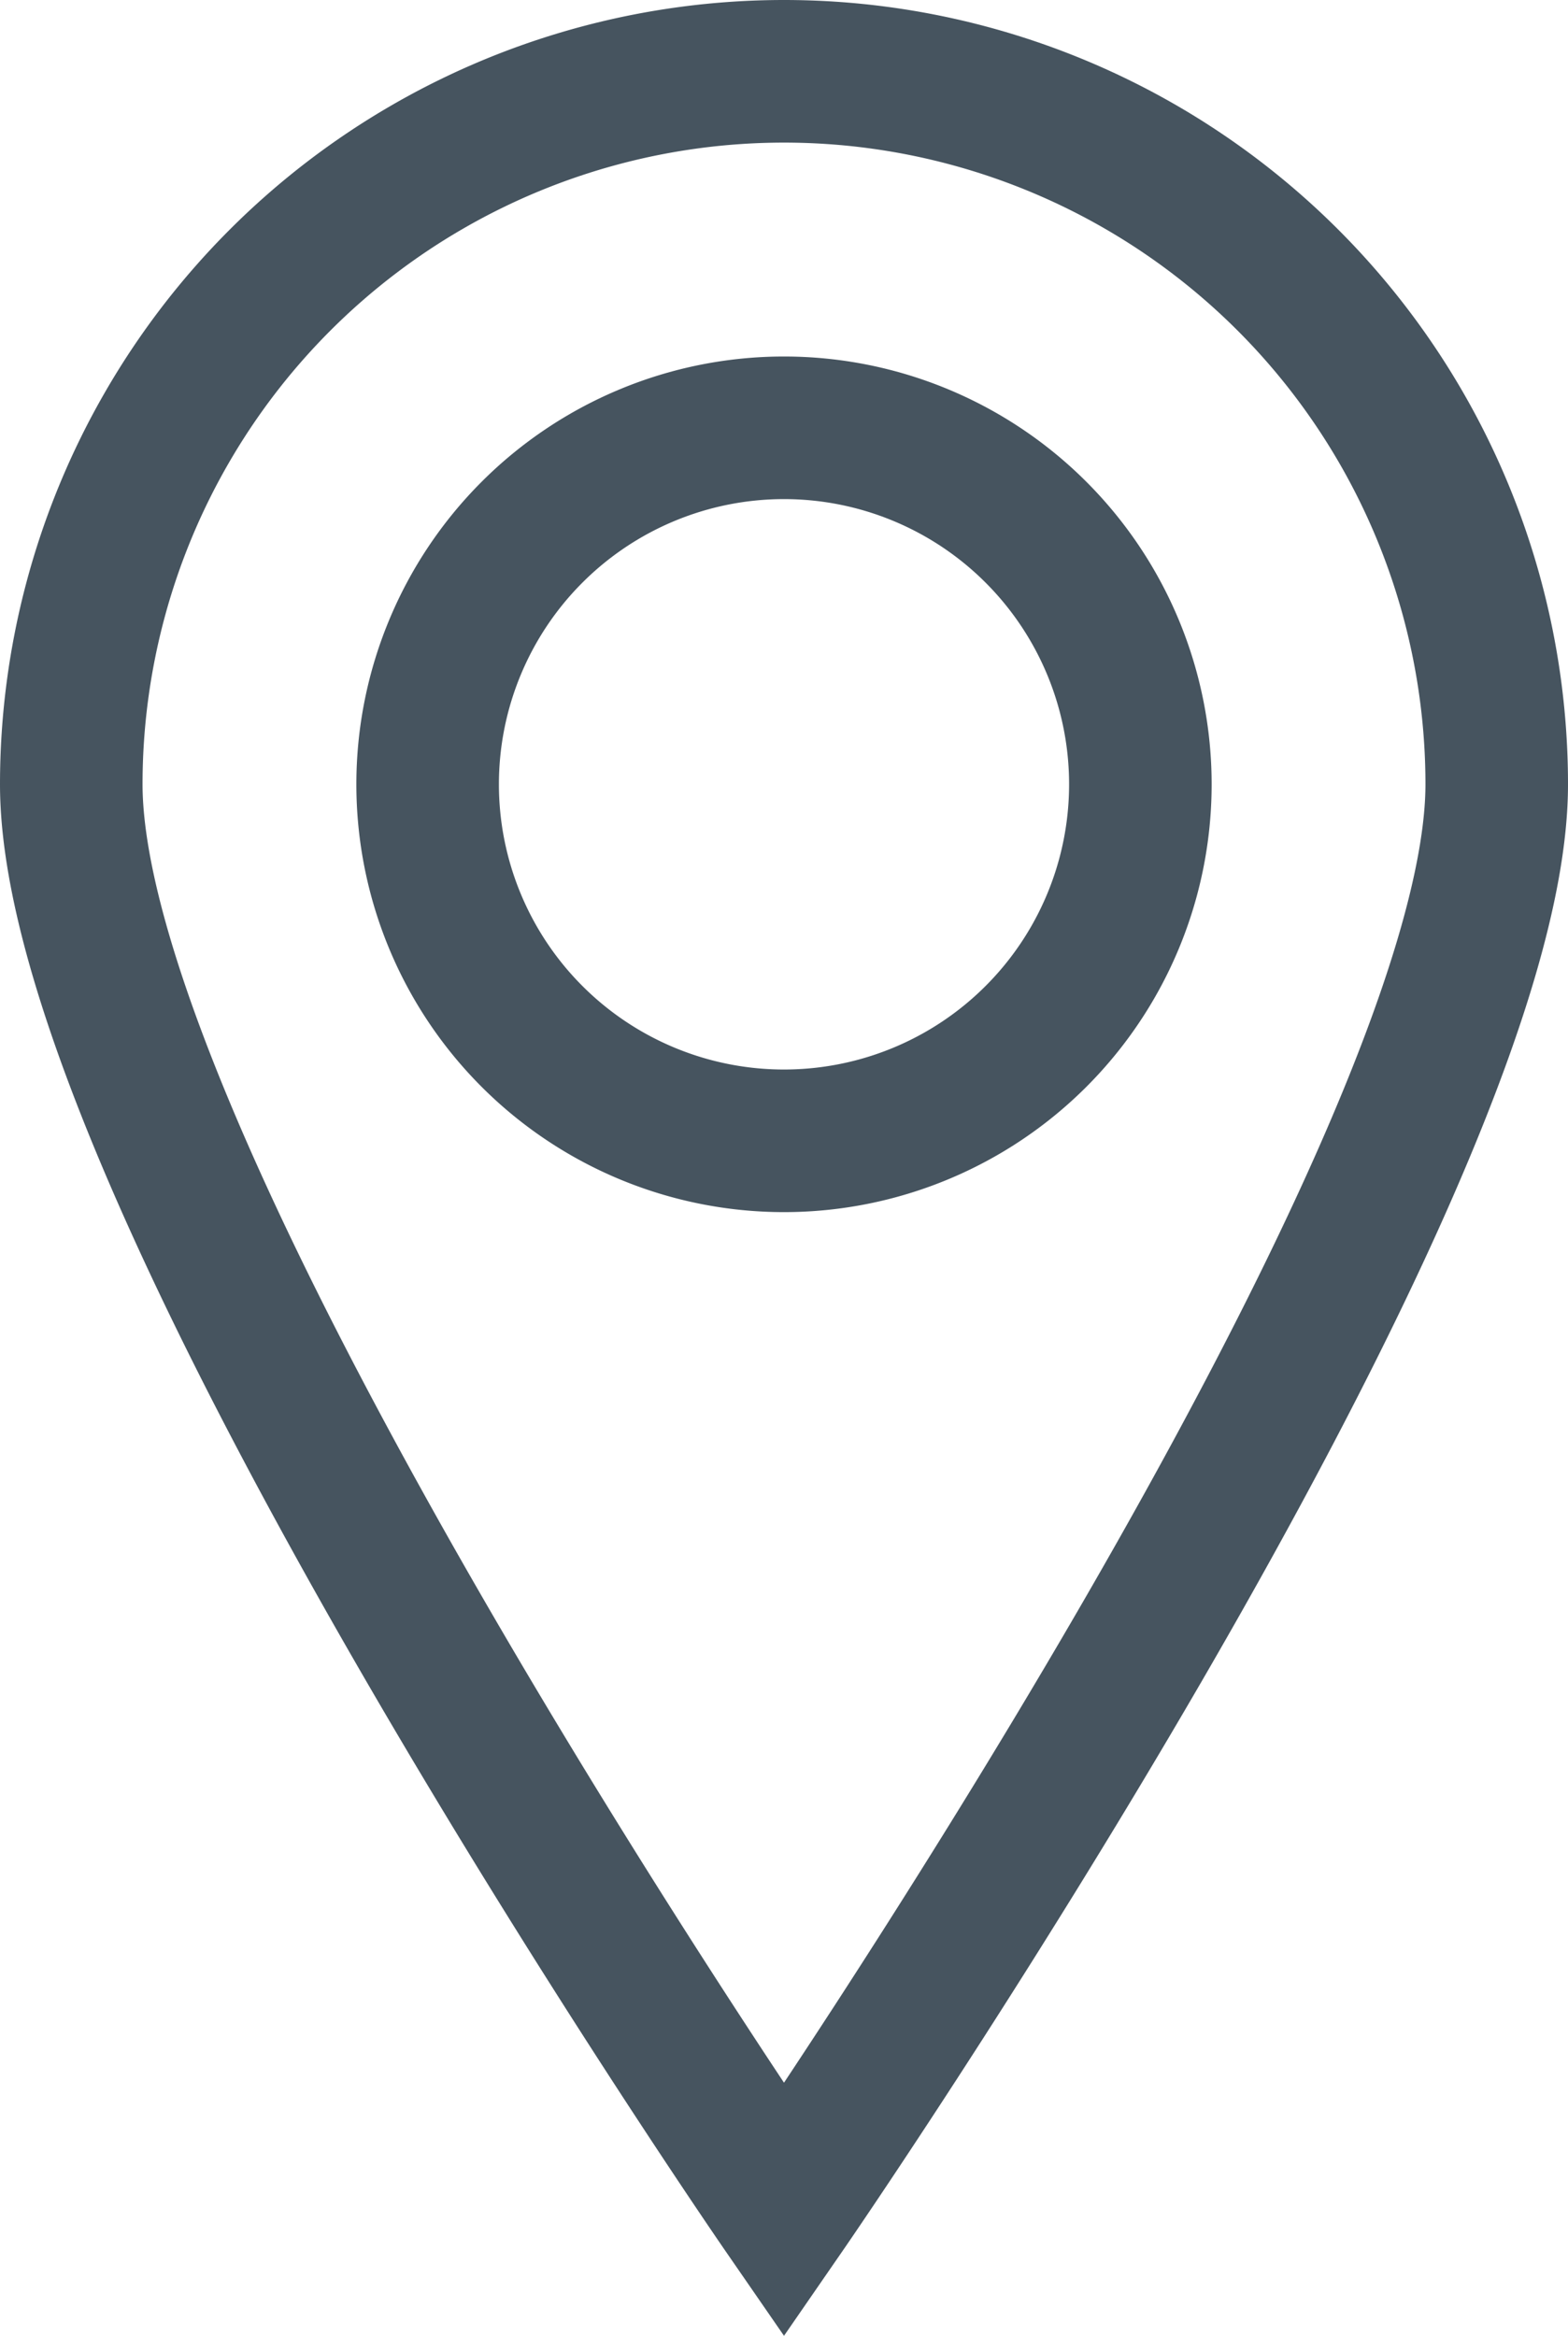 <svg xmlns="http://www.w3.org/2000/svg" width="11" height="16.38" viewBox="0 0 11 16.38">
  <path id="Tracé_7438" data-name="Tracé 7438" d="M5,0A5,5,0,0,0,0,5C0,7.761,5,15,5,15s5-7.239,5-10A5,5,0,0,0,5,0M5,7.5A2.5,2.5,0,1,1,7.5,5,2.5,2.5,0,0,1,5,7.5" transform="translate(0.5 0.5)" fill="none" stroke="#46545f" stroke-width="1"/>
</svg>
